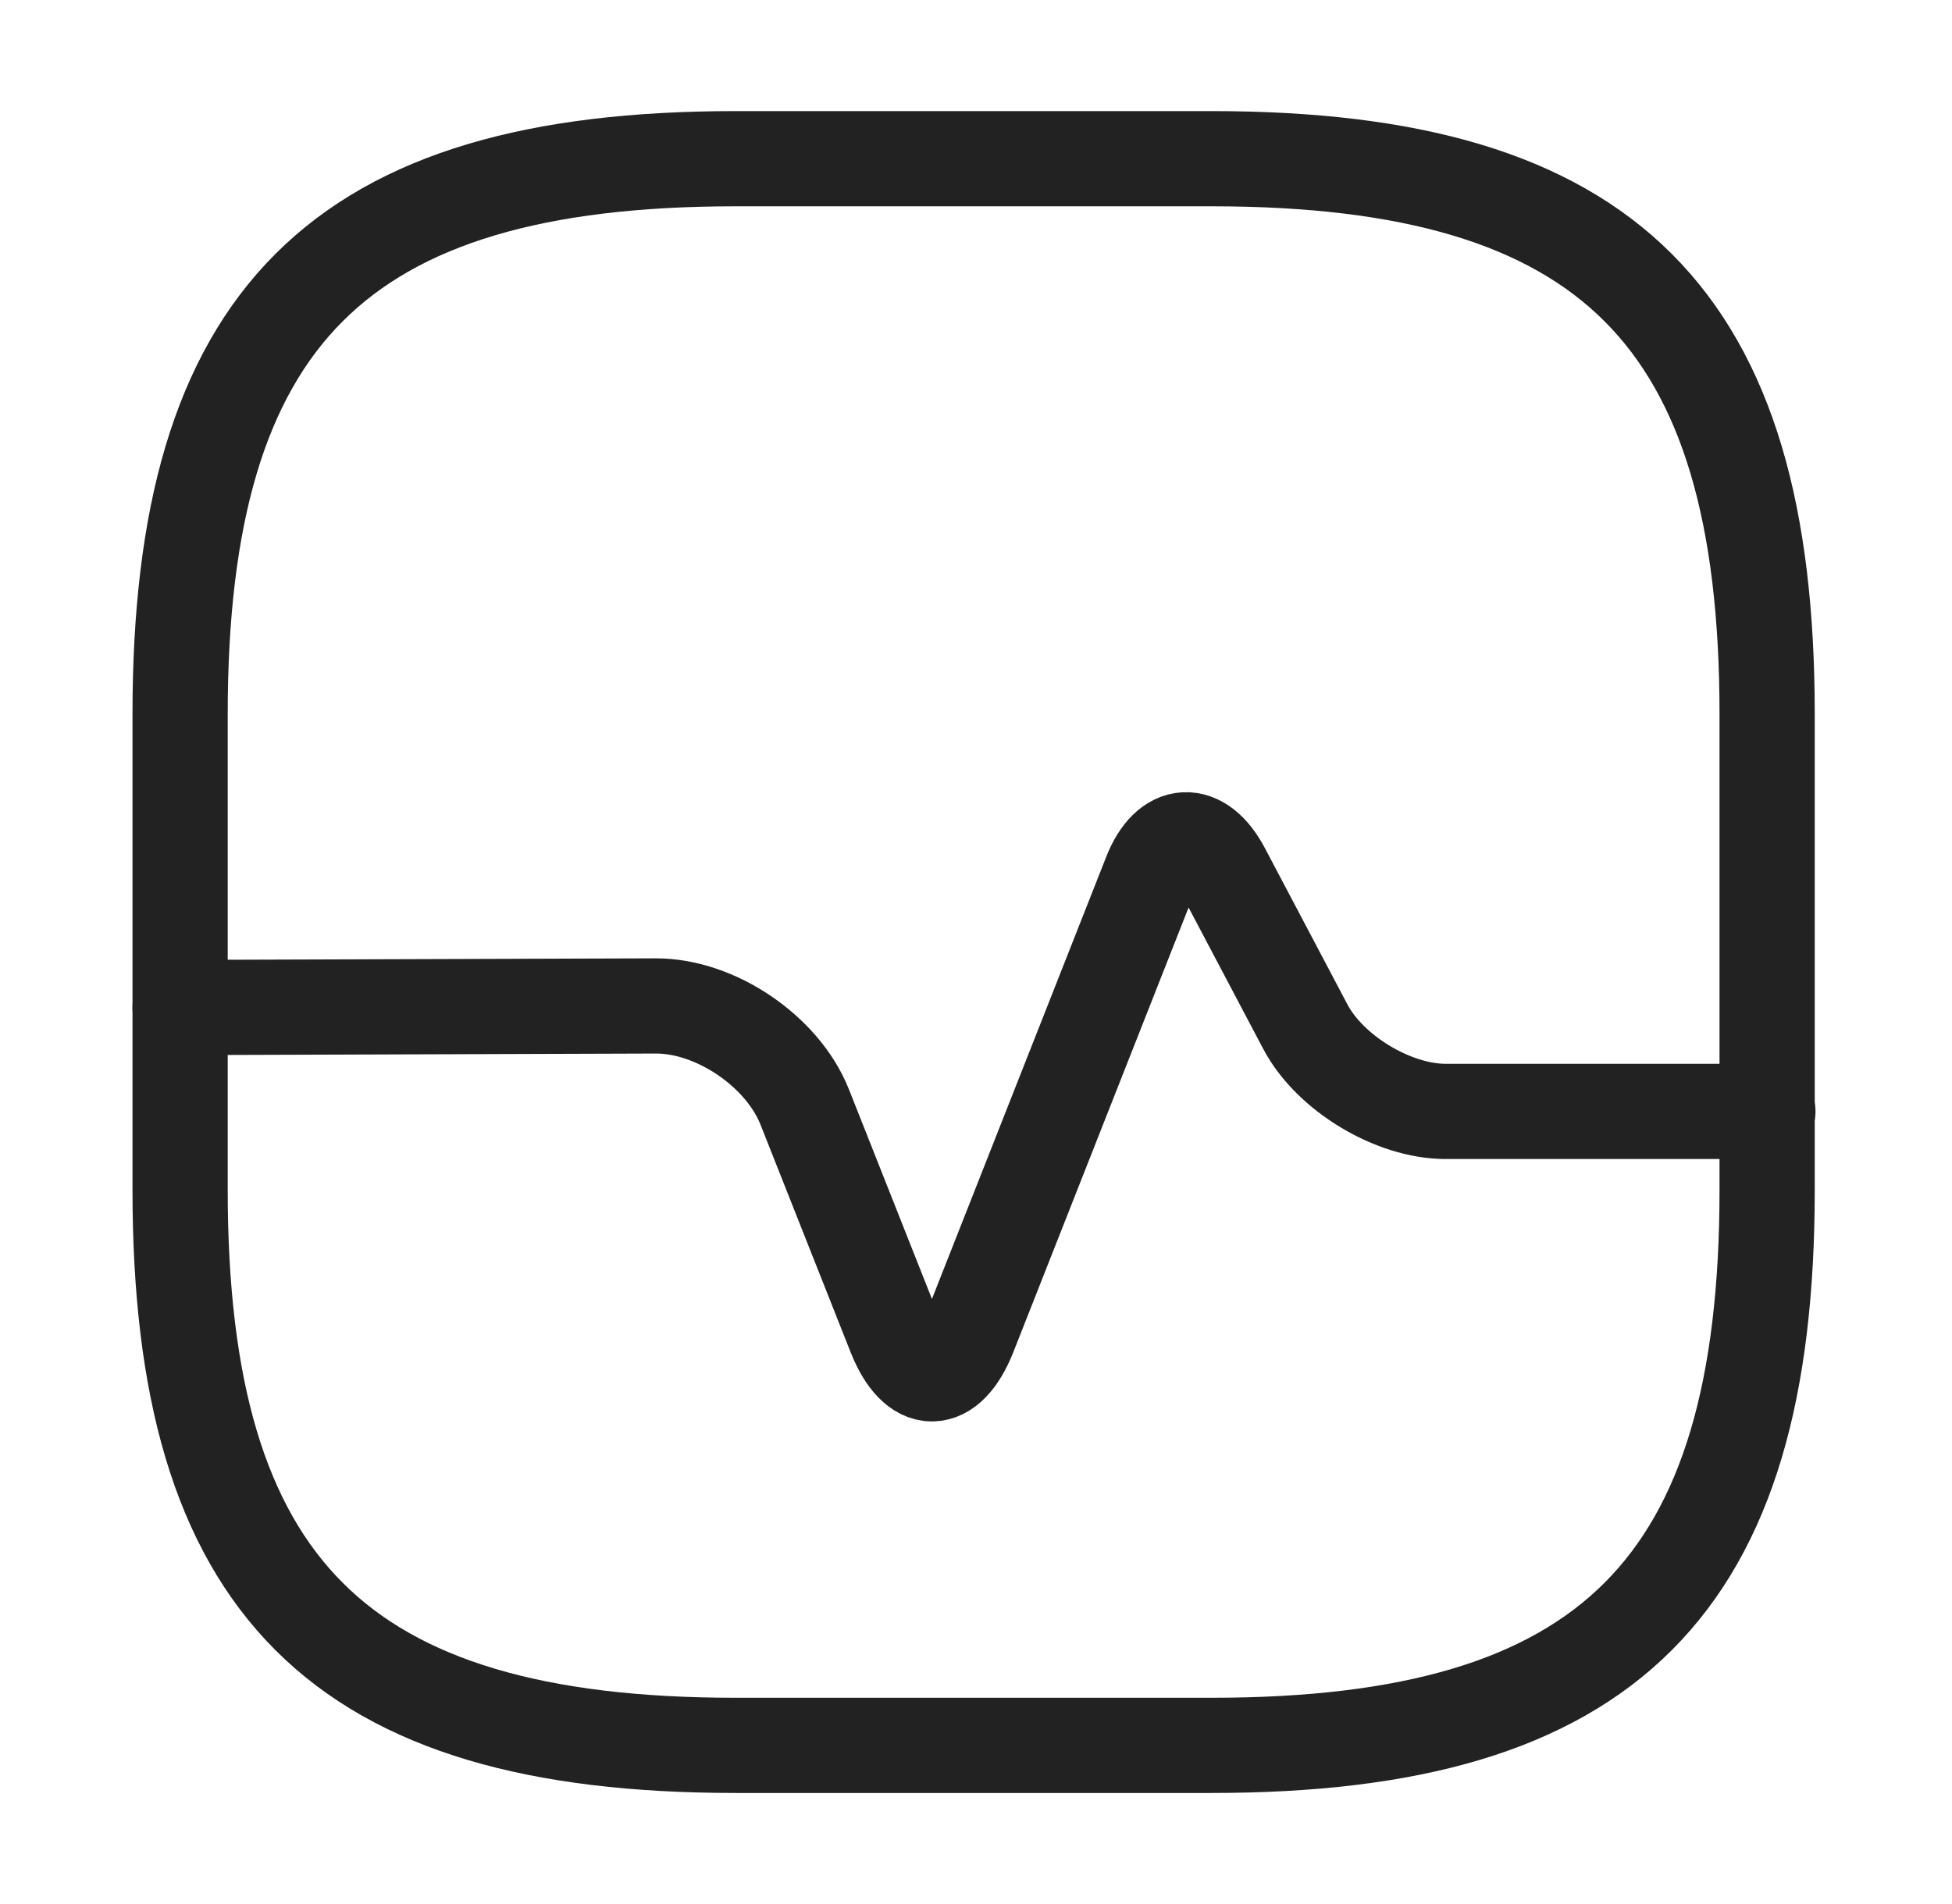 <svg width="41" height="40" viewBox="0 0 41 40" fill="none" xmlns="http://www.w3.org/2000/svg">
<path d="M15.45 36.667H25.45C33.783 36.667 37.117 33.334 37.117 25.001V15.001C37.117 6.667 33.783 3.334 25.45 3.334H15.45C7.117 3.334 3.783 6.667 3.783 15.001V25.001C3.783 33.334 7.117 36.667 15.45 36.667Z" stroke="#222222" stroke-width="2" stroke-linecap="round" stroke-linejoin="round"/>
<path d="M3.783 21.166L13.783 21.133C15.033 21.133 16.433 22.083 16.9 23.25L18.8 28.049C19.233 29.133 19.916 29.133 20.35 28.049L24.166 18.366C24.533 17.433 25.216 17.399 25.683 18.283L27.416 21.566C27.933 22.549 29.267 23.349 30.366 23.349H37.133" stroke="#222222" stroke-width="2" stroke-linecap="round" stroke-linejoin="round"/>
</svg>
